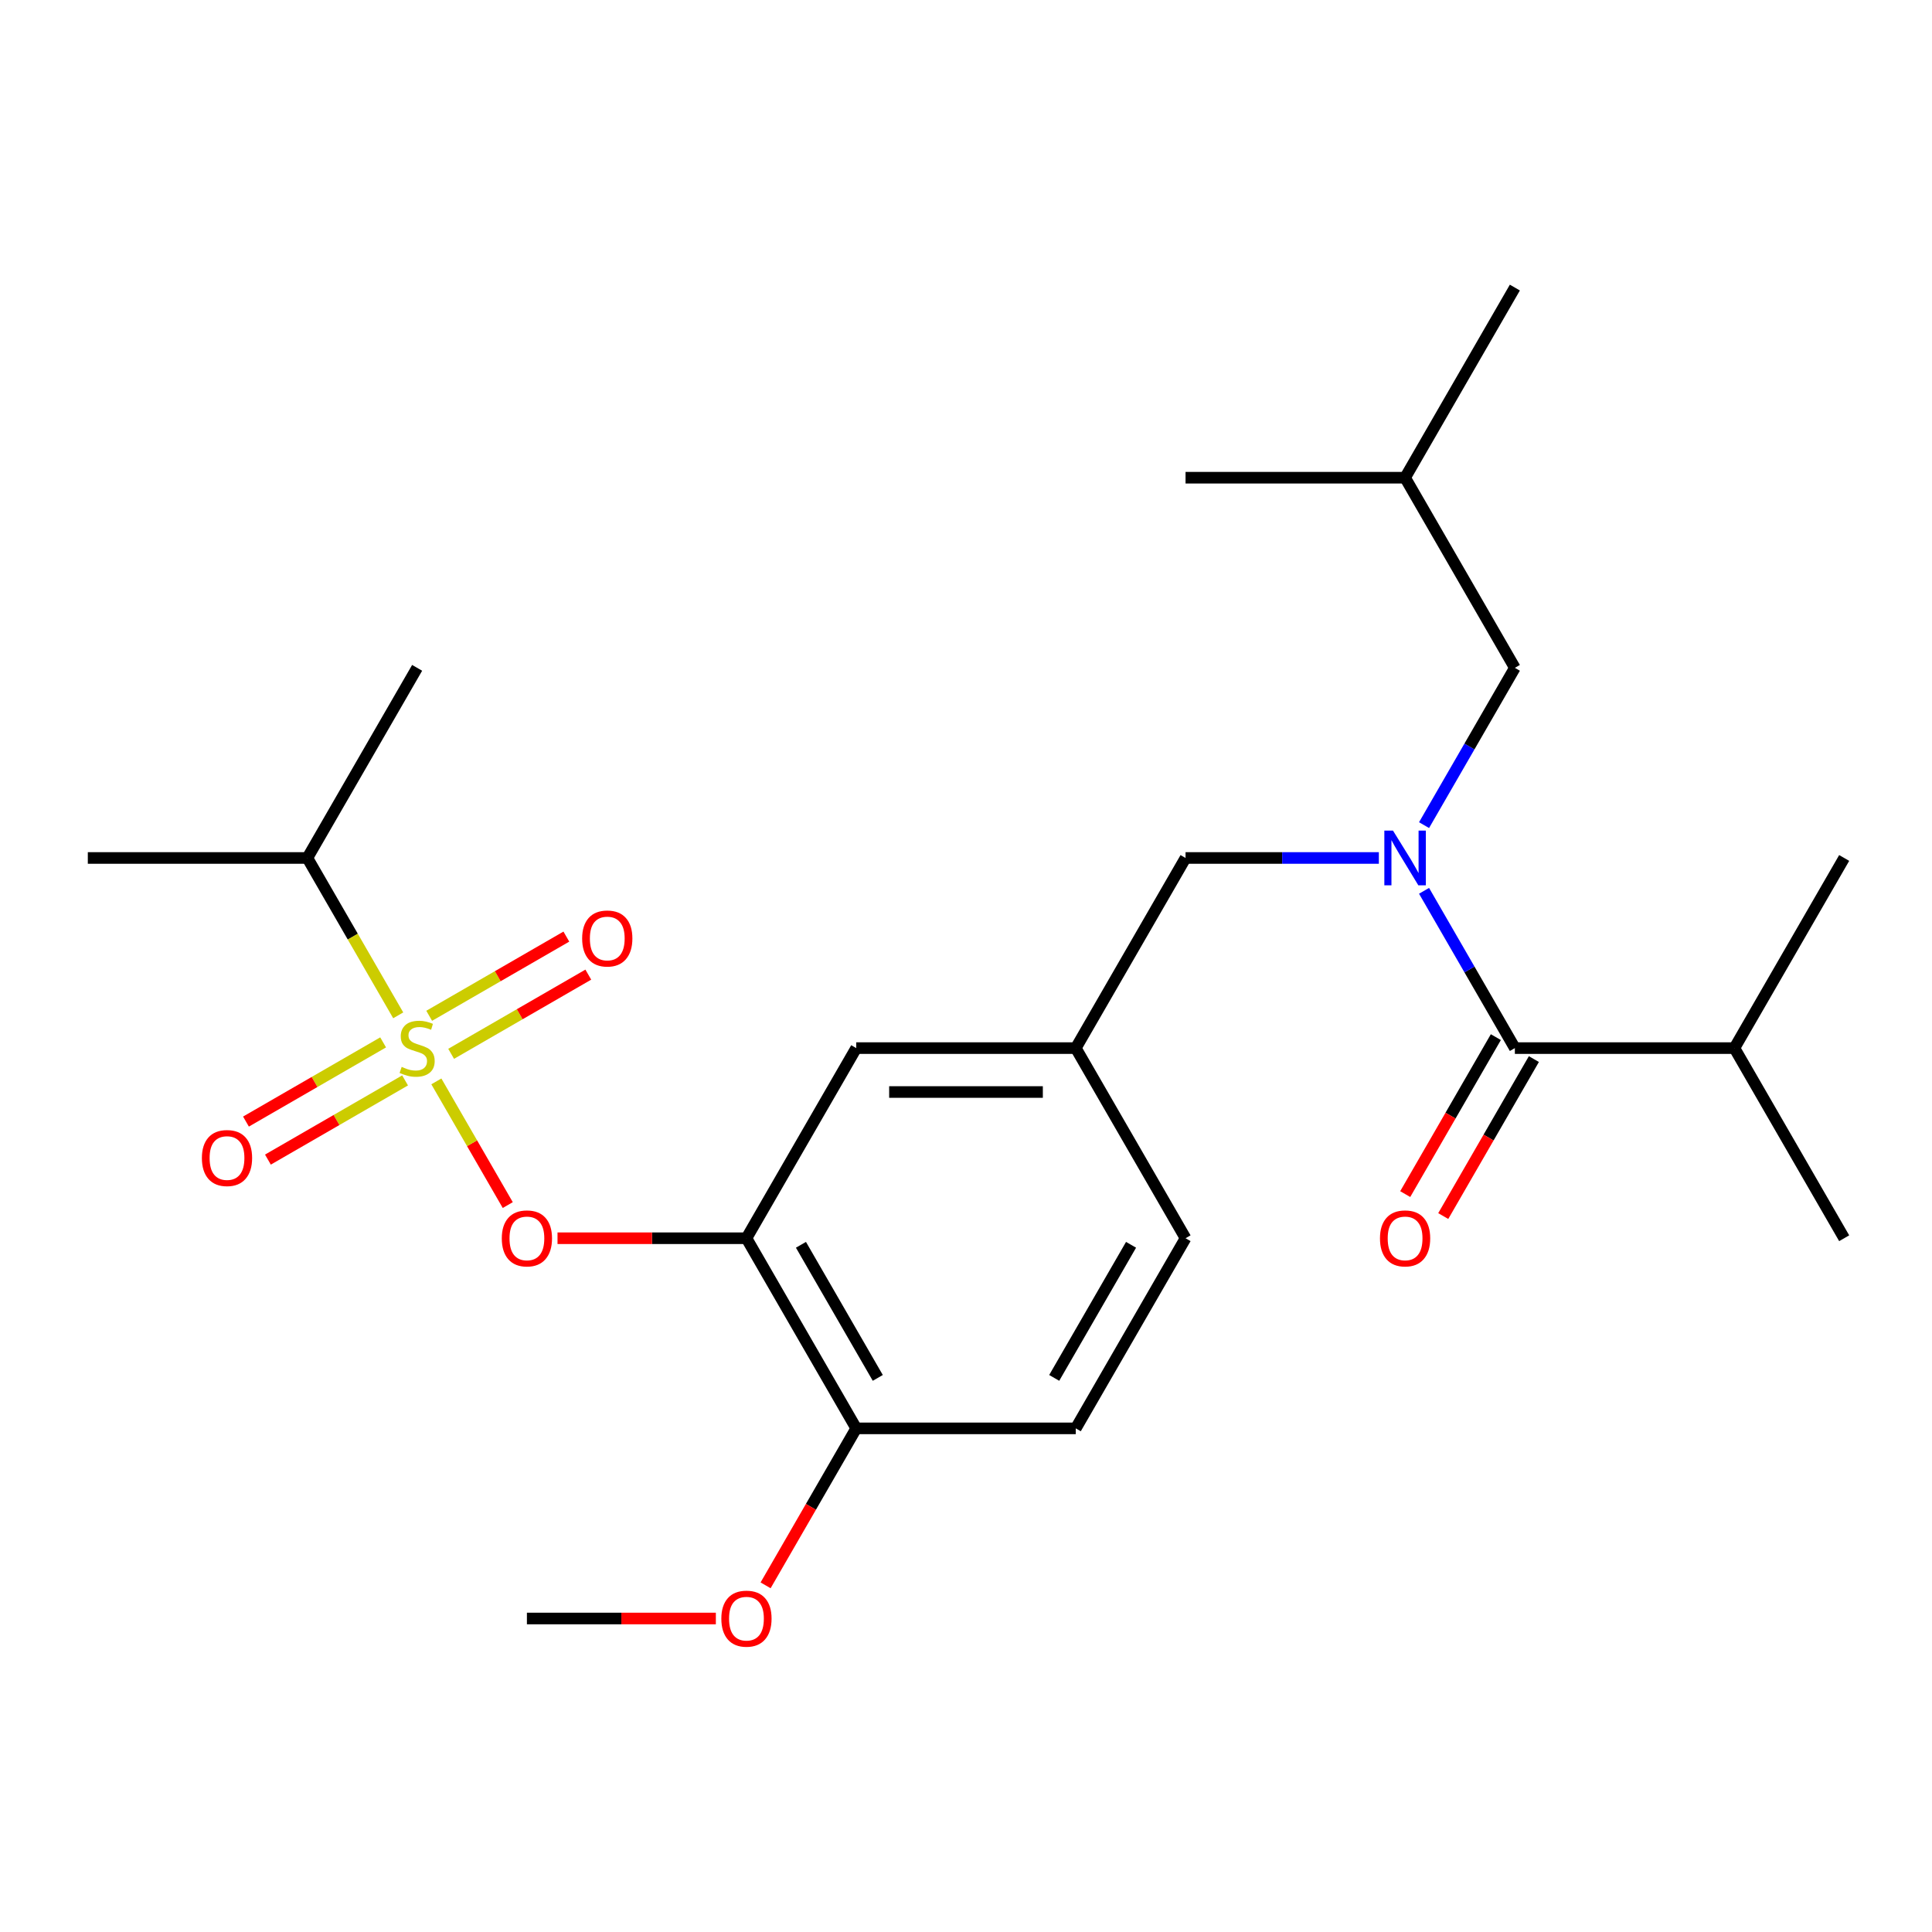 <?xml version='1.0' encoding='iso-8859-1'?>
<svg version='1.1' baseProfile='full'
              xmlns='http://www.w3.org/2000/svg'
                      xmlns:rdkit='http://www.rdkit.org/xml'
                      xmlns:xlink='http://www.w3.org/1999/xlink'
                  xml:space='preserve'
width='1000px' height='1000px' viewBox='0 0 1000 1000'>
<!-- END OF HEADER -->
<rect style='opacity:1.0;fill:#FFFFFF;stroke:none' width='1000' height='1000' x='0' y='0'> </rect>
<path class='bond-0' d='M 774.25,536.815 L 750.795,577.441' style='fill:none;fill-rule:evenodd;stroke:#000000;stroke-width:6px;stroke-linecap:butt;stroke-linejoin:miter;stroke-opacity:1' />
<path class='bond-0' d='M 750.795,577.441 L 727.339,618.066' style='fill:none;fill-rule:evenodd;stroke:#FF0000;stroke-width:6px;stroke-linecap:butt;stroke-linejoin:miter;stroke-opacity:1' />
<path class='bond-0' d='M 793.932,548.179 L 770.477,588.804' style='fill:none;fill-rule:evenodd;stroke:#000000;stroke-width:6px;stroke-linecap:butt;stroke-linejoin:miter;stroke-opacity:1' />
<path class='bond-0' d='M 770.477,588.804 L 747.022,629.43' style='fill:none;fill-rule:evenodd;stroke:#FF0000;stroke-width:6px;stroke-linecap:butt;stroke-linejoin:miter;stroke-opacity:1' />
<path class='bond-1' d='M 784.091,542.497 L 897.727,542.497' style='fill:none;fill-rule:evenodd;stroke:#000000;stroke-width:6px;stroke-linecap:butt;stroke-linejoin:miter;stroke-opacity:1' />
<path class='bond-2' d='M 784.091,542.497 L 760.59,501.791' style='fill:none;fill-rule:evenodd;stroke:#000000;stroke-width:6px;stroke-linecap:butt;stroke-linejoin:miter;stroke-opacity:1' />
<path class='bond-2' d='M 760.59,501.791 L 737.088,461.086' style='fill:none;fill-rule:evenodd;stroke:#0000FF;stroke-width:6px;stroke-linecap:butt;stroke-linejoin:miter;stroke-opacity:1' />
<path class='bond-3' d='M 613.636,444.085 L 556.818,542.497' style='fill:none;fill-rule:evenodd;stroke:#000000;stroke-width:6px;stroke-linecap:butt;stroke-linejoin:miter;stroke-opacity:1' />
<path class='bond-4' d='M 613.636,444.085 L 663.664,444.085' style='fill:none;fill-rule:evenodd;stroke:#000000;stroke-width:6px;stroke-linecap:butt;stroke-linejoin:miter;stroke-opacity:1' />
<path class='bond-4' d='M 663.664,444.085 L 713.692,444.085' style='fill:none;fill-rule:evenodd;stroke:#0000FF;stroke-width:6px;stroke-linecap:butt;stroke-linejoin:miter;stroke-opacity:1' />
<path class='bond-5' d='M 737.088,427.084 L 760.59,386.378' style='fill:none;fill-rule:evenodd;stroke:#0000FF;stroke-width:6px;stroke-linecap:butt;stroke-linejoin:miter;stroke-opacity:1' />
<path class='bond-5' d='M 760.59,386.378 L 784.091,345.673' style='fill:none;fill-rule:evenodd;stroke:#000000;stroke-width:6px;stroke-linecap:butt;stroke-linejoin:miter;stroke-opacity:1' />
<path class='bond-6' d='M 897.727,542.497 L 954.545,640.909' style='fill:none;fill-rule:evenodd;stroke:#000000;stroke-width:6px;stroke-linecap:butt;stroke-linejoin:miter;stroke-opacity:1' />
<path class='bond-7' d='M 897.727,542.497 L 954.545,444.085' style='fill:none;fill-rule:evenodd;stroke:#000000;stroke-width:6px;stroke-linecap:butt;stroke-linejoin:miter;stroke-opacity:1' />
<path class='bond-8' d='M 784.091,345.673 L 727.273,247.261' style='fill:none;fill-rule:evenodd;stroke:#000000;stroke-width:6px;stroke-linecap:butt;stroke-linejoin:miter;stroke-opacity:1' />
<path class='bond-9' d='M 727.273,247.261 L 784.091,148.849' style='fill:none;fill-rule:evenodd;stroke:#000000;stroke-width:6px;stroke-linecap:butt;stroke-linejoin:miter;stroke-opacity:1' />
<path class='bond-10' d='M 727.273,247.261 L 613.636,247.261' style='fill:none;fill-rule:evenodd;stroke:#000000;stroke-width:6px;stroke-linecap:butt;stroke-linejoin:miter;stroke-opacity:1' />
<path class='bond-11' d='M 613.636,640.909 L 556.818,739.321' style='fill:none;fill-rule:evenodd;stroke:#000000;stroke-width:6px;stroke-linecap:butt;stroke-linejoin:miter;stroke-opacity:1' />
<path class='bond-11' d='M 585.431,644.307 L 545.659,713.195' style='fill:none;fill-rule:evenodd;stroke:#000000;stroke-width:6px;stroke-linecap:butt;stroke-linejoin:miter;stroke-opacity:1' />
<path class='bond-12' d='M 613.636,640.909 L 556.818,542.497' style='fill:none;fill-rule:evenodd;stroke:#000000;stroke-width:6px;stroke-linecap:butt;stroke-linejoin:miter;stroke-opacity:1' />
<path class='bond-13' d='M 556.818,739.321 L 443.182,739.321' style='fill:none;fill-rule:evenodd;stroke:#000000;stroke-width:6px;stroke-linecap:butt;stroke-linejoin:miter;stroke-opacity:1' />
<path class='bond-14' d='M 443.182,739.321 L 386.364,640.909' style='fill:none;fill-rule:evenodd;stroke:#000000;stroke-width:6px;stroke-linecap:butt;stroke-linejoin:miter;stroke-opacity:1' />
<path class='bond-14' d='M 454.341,713.195 L 414.569,644.307' style='fill:none;fill-rule:evenodd;stroke:#000000;stroke-width:6px;stroke-linecap:butt;stroke-linejoin:miter;stroke-opacity:1' />
<path class='bond-15' d='M 443.182,739.321 L 419.727,779.946' style='fill:none;fill-rule:evenodd;stroke:#000000;stroke-width:6px;stroke-linecap:butt;stroke-linejoin:miter;stroke-opacity:1' />
<path class='bond-15' d='M 419.727,779.946 L 396.271,820.572' style='fill:none;fill-rule:evenodd;stroke:#FF0000;stroke-width:6px;stroke-linecap:butt;stroke-linejoin:miter;stroke-opacity:1' />
<path class='bond-16' d='M 386.364,640.909 L 443.182,542.497' style='fill:none;fill-rule:evenodd;stroke:#000000;stroke-width:6px;stroke-linecap:butt;stroke-linejoin:miter;stroke-opacity:1' />
<path class='bond-17' d='M 386.364,640.909 L 337.466,640.909' style='fill:none;fill-rule:evenodd;stroke:#000000;stroke-width:6px;stroke-linecap:butt;stroke-linejoin:miter;stroke-opacity:1' />
<path class='bond-17' d='M 337.466,640.909 L 288.568,640.909' style='fill:none;fill-rule:evenodd;stroke:#FF0000;stroke-width:6px;stroke-linecap:butt;stroke-linejoin:miter;stroke-opacity:1' />
<path class='bond-18' d='M 443.182,542.497 L 556.818,542.497' style='fill:none;fill-rule:evenodd;stroke:#000000;stroke-width:6px;stroke-linecap:butt;stroke-linejoin:miter;stroke-opacity:1' />
<path class='bond-18' d='M 460.227,565.224 L 539.773,565.224' style='fill:none;fill-rule:evenodd;stroke:#000000;stroke-width:6px;stroke-linecap:butt;stroke-linejoin:miter;stroke-opacity:1' />
<path class='bond-19' d='M 159.091,444.085 L 215.909,345.673' style='fill:none;fill-rule:evenodd;stroke:#000000;stroke-width:6px;stroke-linecap:butt;stroke-linejoin:miter;stroke-opacity:1' />
<path class='bond-20' d='M 159.091,444.085 L 45.455,444.085' style='fill:none;fill-rule:evenodd;stroke:#000000;stroke-width:6px;stroke-linecap:butt;stroke-linejoin:miter;stroke-opacity:1' />
<path class='bond-21' d='M 159.091,444.085 L 182.604,484.81' style='fill:none;fill-rule:evenodd;stroke:#000000;stroke-width:6px;stroke-linecap:butt;stroke-linejoin:miter;stroke-opacity:1' />
<path class='bond-21' d='M 182.604,484.81 L 206.117,525.536' style='fill:none;fill-rule:evenodd;stroke:#CCCC00;stroke-width:6px;stroke-linecap:butt;stroke-linejoin:miter;stroke-opacity:1' />
<path class='bond-22' d='M 262.819,623.748 L 244.337,591.735' style='fill:none;fill-rule:evenodd;stroke:#FF0000;stroke-width:6px;stroke-linecap:butt;stroke-linejoin:miter;stroke-opacity:1' />
<path class='bond-22' d='M 244.337,591.735 L 225.854,559.722' style='fill:none;fill-rule:evenodd;stroke:#CCCC00;stroke-width:6px;stroke-linecap:butt;stroke-linejoin:miter;stroke-opacity:1' />
<path class='bond-23' d='M 233.512,545.456 L 269.009,524.961' style='fill:none;fill-rule:evenodd;stroke:#CCCC00;stroke-width:6px;stroke-linecap:butt;stroke-linejoin:miter;stroke-opacity:1' />
<path class='bond-23' d='M 269.009,524.961 L 304.506,504.467' style='fill:none;fill-rule:evenodd;stroke:#FF0000;stroke-width:6px;stroke-linecap:butt;stroke-linejoin:miter;stroke-opacity:1' />
<path class='bond-23' d='M 222.148,525.773 L 257.645,505.279' style='fill:none;fill-rule:evenodd;stroke:#CCCC00;stroke-width:6px;stroke-linecap:butt;stroke-linejoin:miter;stroke-opacity:1' />
<path class='bond-23' d='M 257.645,505.279 L 293.142,484.785' style='fill:none;fill-rule:evenodd;stroke:#FF0000;stroke-width:6px;stroke-linecap:butt;stroke-linejoin:miter;stroke-opacity:1' />
<path class='bond-24' d='M 198.306,539.538 L 162.809,560.033' style='fill:none;fill-rule:evenodd;stroke:#CCCC00;stroke-width:6px;stroke-linecap:butt;stroke-linejoin:miter;stroke-opacity:1' />
<path class='bond-24' d='M 162.809,560.033 L 127.312,580.527' style='fill:none;fill-rule:evenodd;stroke:#FF0000;stroke-width:6px;stroke-linecap:butt;stroke-linejoin:miter;stroke-opacity:1' />
<path class='bond-24' d='M 209.67,559.221 L 174.173,579.715' style='fill:none;fill-rule:evenodd;stroke:#CCCC00;stroke-width:6px;stroke-linecap:butt;stroke-linejoin:miter;stroke-opacity:1' />
<path class='bond-24' d='M 174.173,579.715 L 138.676,600.209' style='fill:none;fill-rule:evenodd;stroke:#FF0000;stroke-width:6px;stroke-linecap:butt;stroke-linejoin:miter;stroke-opacity:1' />
<path class='bond-25' d='M 370.523,837.733 L 321.625,837.733' style='fill:none;fill-rule:evenodd;stroke:#FF0000;stroke-width:6px;stroke-linecap:butt;stroke-linejoin:miter;stroke-opacity:1' />
<path class='bond-25' d='M 321.625,837.733 L 272.727,837.733' style='fill:none;fill-rule:evenodd;stroke:#000000;stroke-width:6px;stroke-linecap:butt;stroke-linejoin:miter;stroke-opacity:1' />
<path  class='atom-2' d='M 721.013 429.925
L 730.293 444.925
Q 731.213 446.405, 732.693 449.085
Q 734.173 451.765, 734.253 451.925
L 734.253 429.925
L 738.013 429.925
L 738.013 458.245
L 734.133 458.245
L 724.173 441.845
Q 723.013 439.925, 721.773 437.725
Q 720.573 435.525, 720.213 434.845
L 720.213 458.245
L 716.533 458.245
L 716.533 429.925
L 721.013 429.925
' fill='#0000FF'/>
<path  class='atom-3' d='M 714.273 640.989
Q 714.273 634.189, 717.633 630.389
Q 720.993 626.589, 727.273 626.589
Q 733.553 626.589, 736.913 630.389
Q 740.273 634.189, 740.273 640.989
Q 740.273 647.869, 736.873 651.789
Q 733.473 655.669, 727.273 655.669
Q 721.033 655.669, 717.633 651.789
Q 714.273 647.909, 714.273 640.989
M 727.273 652.469
Q 731.593 652.469, 733.913 649.589
Q 736.273 646.669, 736.273 640.989
Q 736.273 635.429, 733.913 632.629
Q 731.593 629.789, 727.273 629.789
Q 722.953 629.789, 720.593 632.589
Q 718.273 635.389, 718.273 640.989
Q 718.273 646.709, 720.593 649.589
Q 722.953 652.469, 727.273 652.469
' fill='#FF0000'/>
<path  class='atom-16' d='M 259.727 640.989
Q 259.727 634.189, 263.087 630.389
Q 266.447 626.589, 272.727 626.589
Q 279.007 626.589, 282.367 630.389
Q 285.727 634.189, 285.727 640.989
Q 285.727 647.869, 282.327 651.789
Q 278.927 655.669, 272.727 655.669
Q 266.487 655.669, 263.087 651.789
Q 259.727 647.909, 259.727 640.989
M 272.727 652.469
Q 277.047 652.469, 279.367 649.589
Q 281.727 646.669, 281.727 640.989
Q 281.727 635.429, 279.367 632.629
Q 277.047 629.789, 272.727 629.789
Q 268.407 629.789, 266.047 632.589
Q 263.727 635.389, 263.727 640.989
Q 263.727 646.709, 266.047 649.589
Q 268.407 652.469, 272.727 652.469
' fill='#FF0000'/>
<path  class='atom-17' d='M 207.909 552.217
Q 208.229 552.337, 209.549 552.897
Q 210.869 553.457, 212.309 553.817
Q 213.789 554.137, 215.229 554.137
Q 217.909 554.137, 219.469 552.857
Q 221.029 551.537, 221.029 549.257
Q 221.029 547.697, 220.229 546.737
Q 219.469 545.777, 218.269 545.257
Q 217.069 544.737, 215.069 544.137
Q 212.549 543.377, 211.029 542.657
Q 209.549 541.937, 208.469 540.417
Q 207.429 538.897, 207.429 536.337
Q 207.429 532.777, 209.829 530.577
Q 212.269 528.377, 217.069 528.377
Q 220.349 528.377, 224.069 529.937
L 223.149 533.017
Q 219.749 531.617, 217.189 531.617
Q 214.429 531.617, 212.909 532.777
Q 211.389 533.897, 211.429 535.857
Q 211.429 537.377, 212.189 538.297
Q 212.989 539.217, 214.109 539.737
Q 215.269 540.257, 217.189 540.857
Q 219.749 541.657, 221.269 542.457
Q 222.789 543.257, 223.869 544.897
Q 224.989 546.497, 224.989 549.257
Q 224.989 553.177, 222.349 555.297
Q 219.749 557.377, 215.389 557.377
Q 212.869 557.377, 210.949 556.817
Q 209.069 556.297, 206.829 555.377
L 207.909 552.217
' fill='#CCCC00'/>
<path  class='atom-18' d='M 301.321 485.759
Q 301.321 478.959, 304.681 475.159
Q 308.041 471.359, 314.321 471.359
Q 320.601 471.359, 323.961 475.159
Q 327.321 478.959, 327.321 485.759
Q 327.321 492.639, 323.921 496.559
Q 320.521 500.439, 314.321 500.439
Q 308.081 500.439, 304.681 496.559
Q 301.321 492.679, 301.321 485.759
M 314.321 497.239
Q 318.641 497.239, 320.961 494.359
Q 323.321 491.439, 323.321 485.759
Q 323.321 480.199, 320.961 477.399
Q 318.641 474.559, 314.321 474.559
Q 310.001 474.559, 307.641 477.359
Q 305.321 480.159, 305.321 485.759
Q 305.321 491.479, 307.641 494.359
Q 310.001 497.239, 314.321 497.239
' fill='#FF0000'/>
<path  class='atom-19' d='M 104.497 599.395
Q 104.497 592.595, 107.857 588.795
Q 111.217 584.995, 117.497 584.995
Q 123.777 584.995, 127.137 588.795
Q 130.497 592.595, 130.497 599.395
Q 130.497 606.275, 127.097 610.195
Q 123.697 614.075, 117.497 614.075
Q 111.257 614.075, 107.857 610.195
Q 104.497 606.315, 104.497 599.395
M 117.497 610.875
Q 121.817 610.875, 124.137 607.995
Q 126.497 605.075, 126.497 599.395
Q 126.497 593.835, 124.137 591.035
Q 121.817 588.195, 117.497 588.195
Q 113.177 588.195, 110.817 590.995
Q 108.497 593.795, 108.497 599.395
Q 108.497 605.115, 110.817 607.995
Q 113.177 610.875, 117.497 610.875
' fill='#FF0000'/>
<path  class='atom-20' d='M 373.364 837.813
Q 373.364 831.013, 376.724 827.213
Q 380.084 823.413, 386.364 823.413
Q 392.644 823.413, 396.004 827.213
Q 399.364 831.013, 399.364 837.813
Q 399.364 844.693, 395.964 848.613
Q 392.564 852.493, 386.364 852.493
Q 380.124 852.493, 376.724 848.613
Q 373.364 844.733, 373.364 837.813
M 386.364 849.293
Q 390.684 849.293, 393.004 846.413
Q 395.364 843.493, 395.364 837.813
Q 395.364 832.253, 393.004 829.453
Q 390.684 826.613, 386.364 826.613
Q 382.044 826.613, 379.684 829.413
Q 377.364 832.213, 377.364 837.813
Q 377.364 843.533, 379.684 846.413
Q 382.044 849.293, 386.364 849.293
' fill='#FF0000'/>
</svg>
